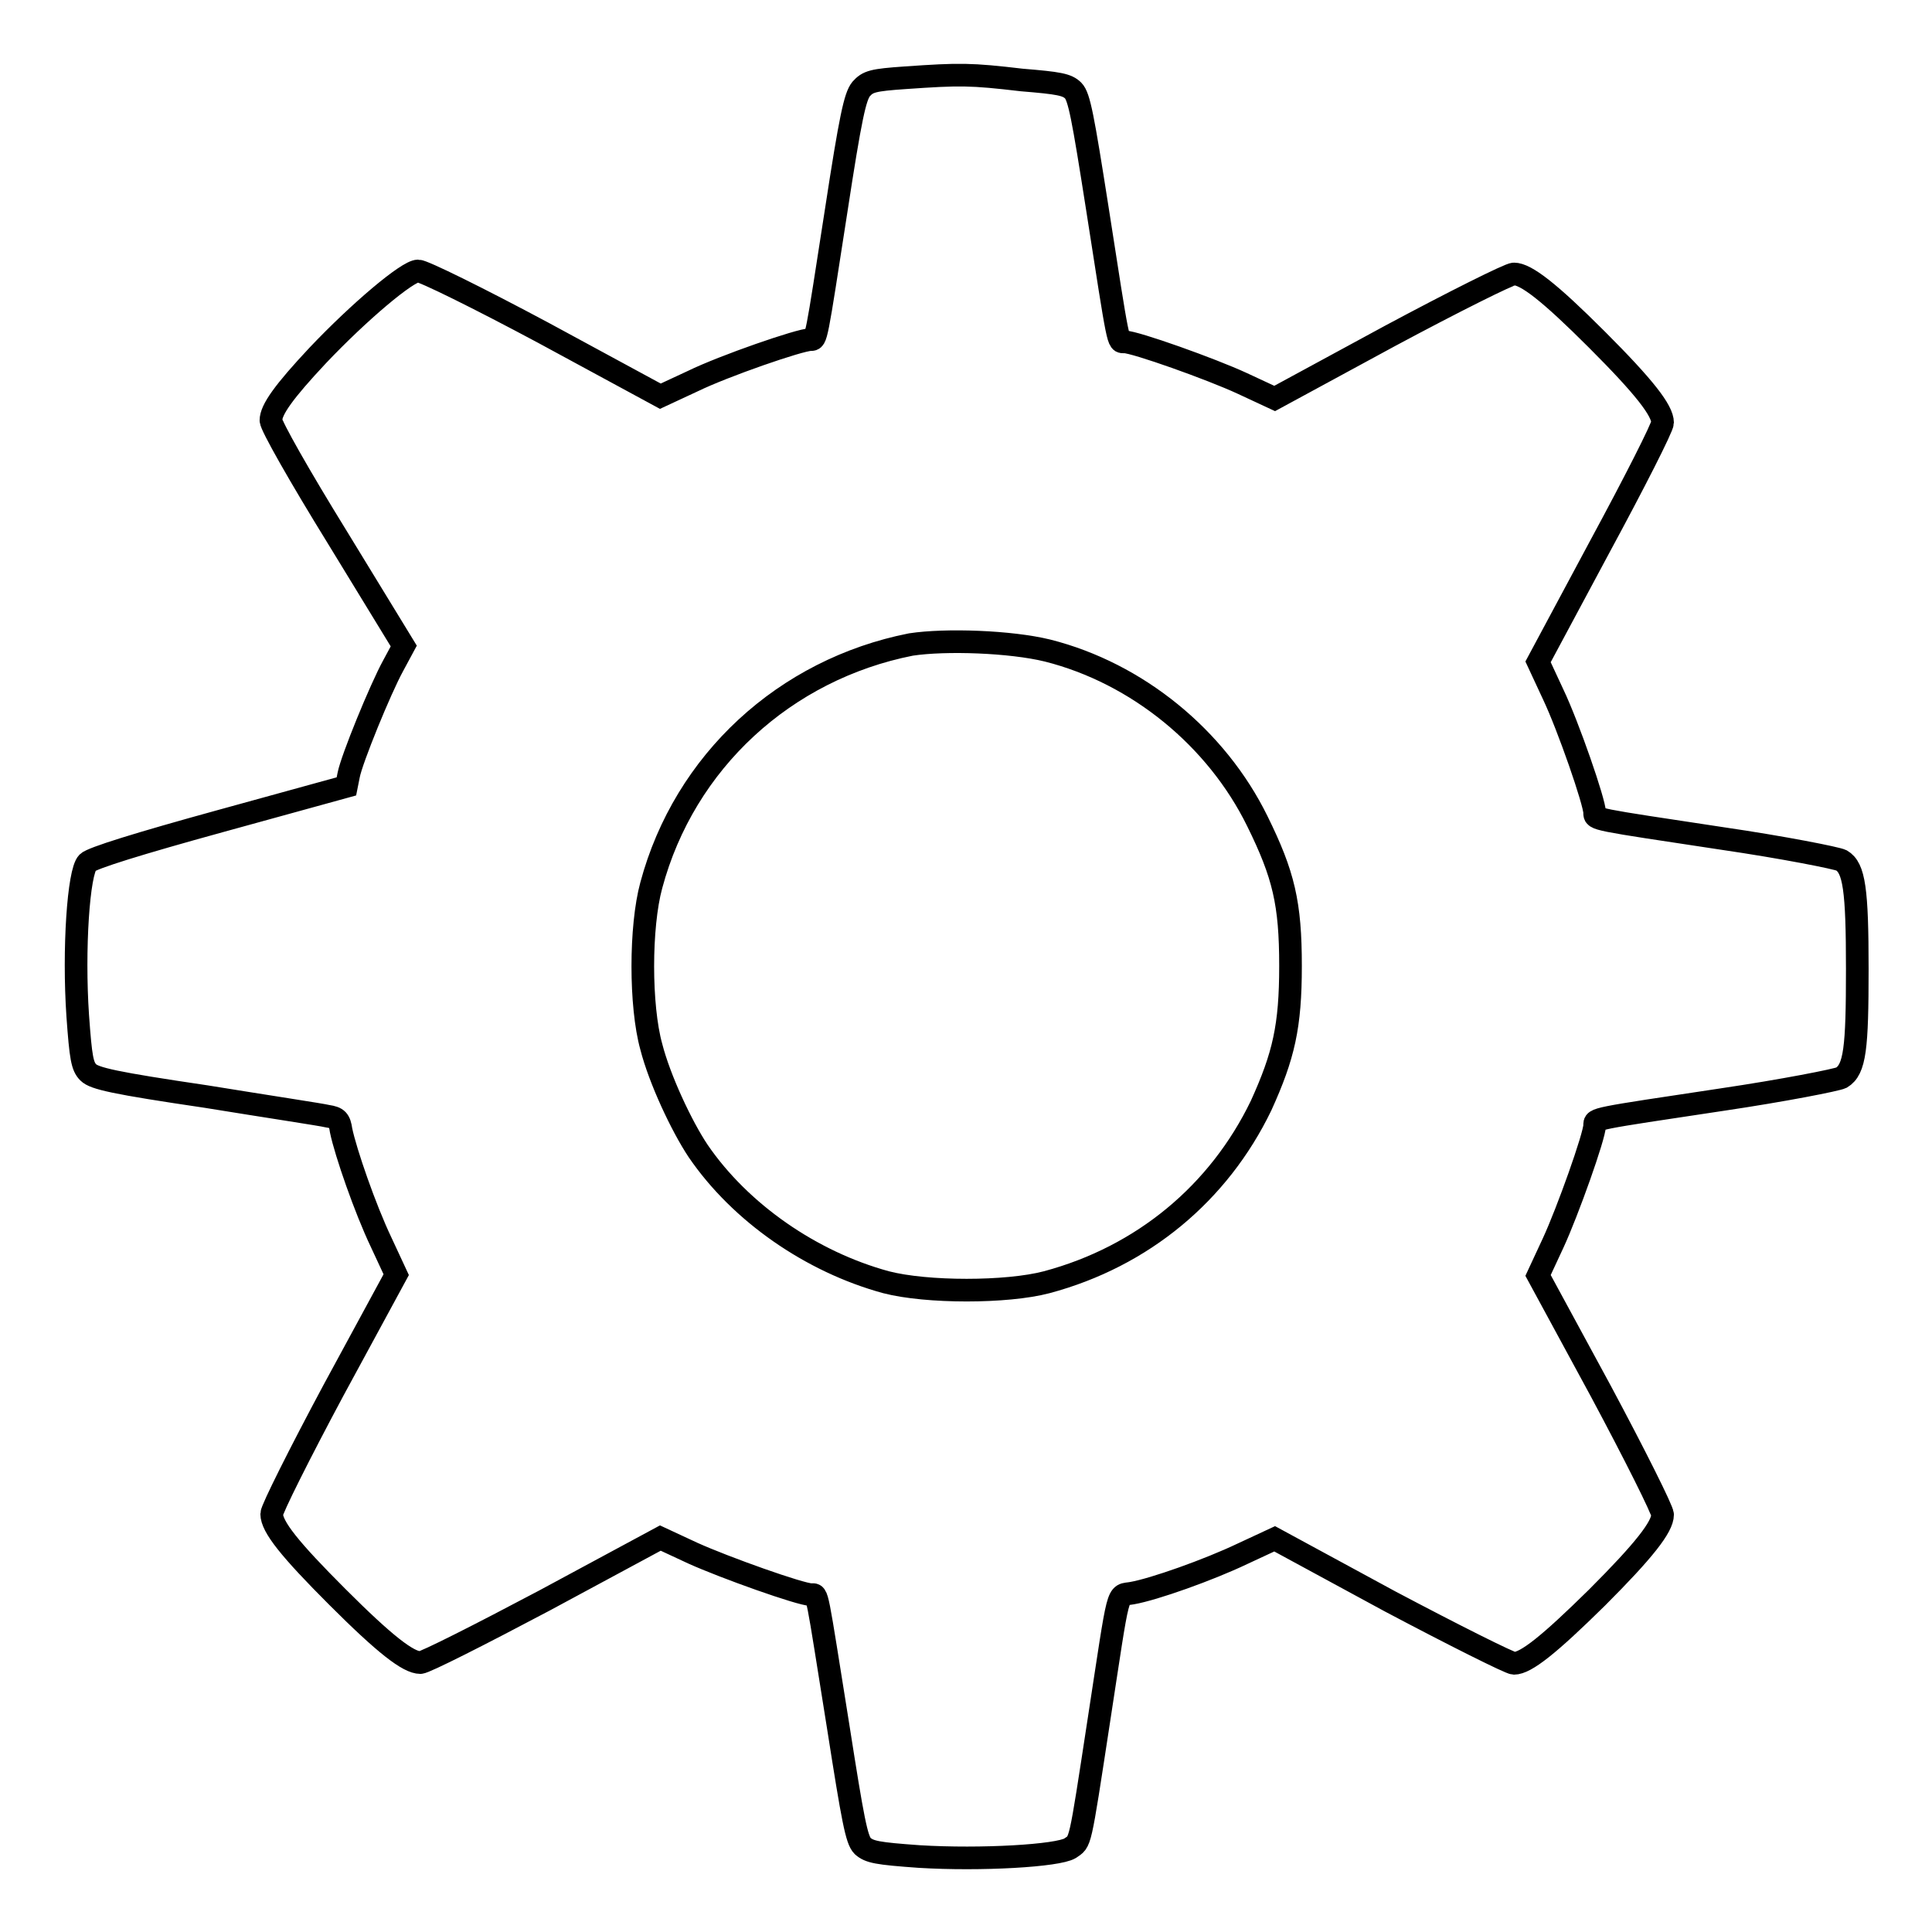 <?xml version="1.0" encoding="utf-8"?>
<!-- Svg Vector Icons : http://www.onlinewebfonts.com/icon -->
<!DOCTYPE svg PUBLIC "-//W3C//DTD SVG 1.1//EN" "http://www.w3.org/Graphics/SVG/1.1/DTD/svg11.dtd">
<svg version="1.1" xmlns="http://www.w3.org/2000/svg" xmlns:xlink="http://www.w3.org/1999/xlink" x="0px" y="0px" viewBox="0 0 256 256" enable-background="new 0 0 256 256" xml:space="preserve">
<g><g><g><path stroke-width="3" fill-opacity="0" stroke="#000000"  d="M120,10.3c-4.4,0.3-5,0.5-5.9,1.5c-0.8,1-1.4,3.7-3.3,16.1c-2.7,17.4-2.6,17.1-3.4,17.1c-1.4,0-11.5,3.5-15.6,5.5l-4.3,2L72,44.1c-8.6-4.6-15.9-8.2-16.6-8.2c-1.4,0-7.8,5.4-13.3,11.2c-4.5,4.8-6.2,7.2-6.2,8.6c0,0.7,3.8,7.4,8.8,15.5l8.8,14.4l-1.4,2.6c-1.7,3.1-5.5,12.4-5.9,14.5l-0.3,1.5l-16.7,4.6c-10.9,3-17,4.9-17.6,5.5c-1.2,1.2-1.9,11.5-1.3,20.3c0.4,5.6,0.6,6.7,1.4,7.5c0.8,0.8,3.4,1.4,15.6,3.2c8,1.3,15.3,2.4,16.1,2.6c1.3,0.2,1.6,0.5,1.8,1.9c0.6,2.9,3.2,10.4,5.3,14.8l2,4.3l-8.3,15.3c-4.5,8.4-8.2,15.8-8.2,16.4c0,1.7,2.4,4.7,8.7,11s9.4,8.7,11,8.7c0.6,0,7.9-3.7,16.4-8.2l15.4-8.3l4.3,2c4.2,1.9,14.3,5.5,15.7,5.5c0.9,0,0.6-1,3.6,17.7c1.9,12.1,2.4,14.8,3.2,15.6c0.9,0.8,1.9,1,7.5,1.4c8.2,0.5,18.4-0.1,20-1.1c1.4-1,1.2,0.1,3.8-16.9c2.8-18.2,2.3-16.5,4.4-16.9c2.9-0.5,10.2-3.1,14.6-5.2l4.3-2l15.3,8.3c8.5,4.5,15.9,8.2,16.4,8.2c1.6,0,4.7-2.5,11-8.7c6.3-6.3,8.7-9.4,8.7-11c0-0.6-3.7-8-8.2-16.4l-8.3-15.3l2-4.3c1.9-4.1,5.5-14.2,5.5-15.6c0-0.9-0.4-0.8,16.9-3.4c8.1-1.2,15.2-2.6,15.8-2.9c1.8-1.1,2.1-3.9,2.1-14.4c0-10.5-0.4-13.4-2.1-14.4c-0.6-0.3-7.6-1.7-15.8-2.9c-17.2-2.6-16.9-2.5-16.9-3.4c0-1.4-3.5-11.5-5.5-15.7l-2-4.3l8.2-15.3c4.6-8.5,8.3-15.8,8.3-16.4c0-1.6-2.4-4.7-8.7-11c-6.3-6.3-9.4-8.7-11-8.7c-0.6,0-8,3.7-16.4,8.2l-15.3,8.3l-4.3-2c-4.1-1.9-14.2-5.5-15.6-5.5c-0.9,0-0.7,0.9-3.6-17.7c-1.9-12.1-2.4-14.8-3.2-15.6c-0.8-0.8-1.9-1-6.8-1.4C128.6,9.8,127.2,9.8,120,10.3z M138.8,86.2c11.9,3,22.4,11.6,27.8,22.6c3.5,7.1,4.4,10.9,4.4,19.2c0,8-0.9,11.9-3.9,18.5c-5.6,11.6-15.7,20-28.4,23.4c-5.3,1.4-15.9,1.4-21.3,0c-9.9-2.7-19.3-9.2-24.9-17.4c-2.2-3.3-5.1-9.5-6.2-13.8c-1.5-5.4-1.5-15.9,0-21.4c4.4-16.4,17.7-28.6,34.4-31.9C125.3,84.7,133.9,85,138.8,86.2z"/></g></g></g>
</svg>
